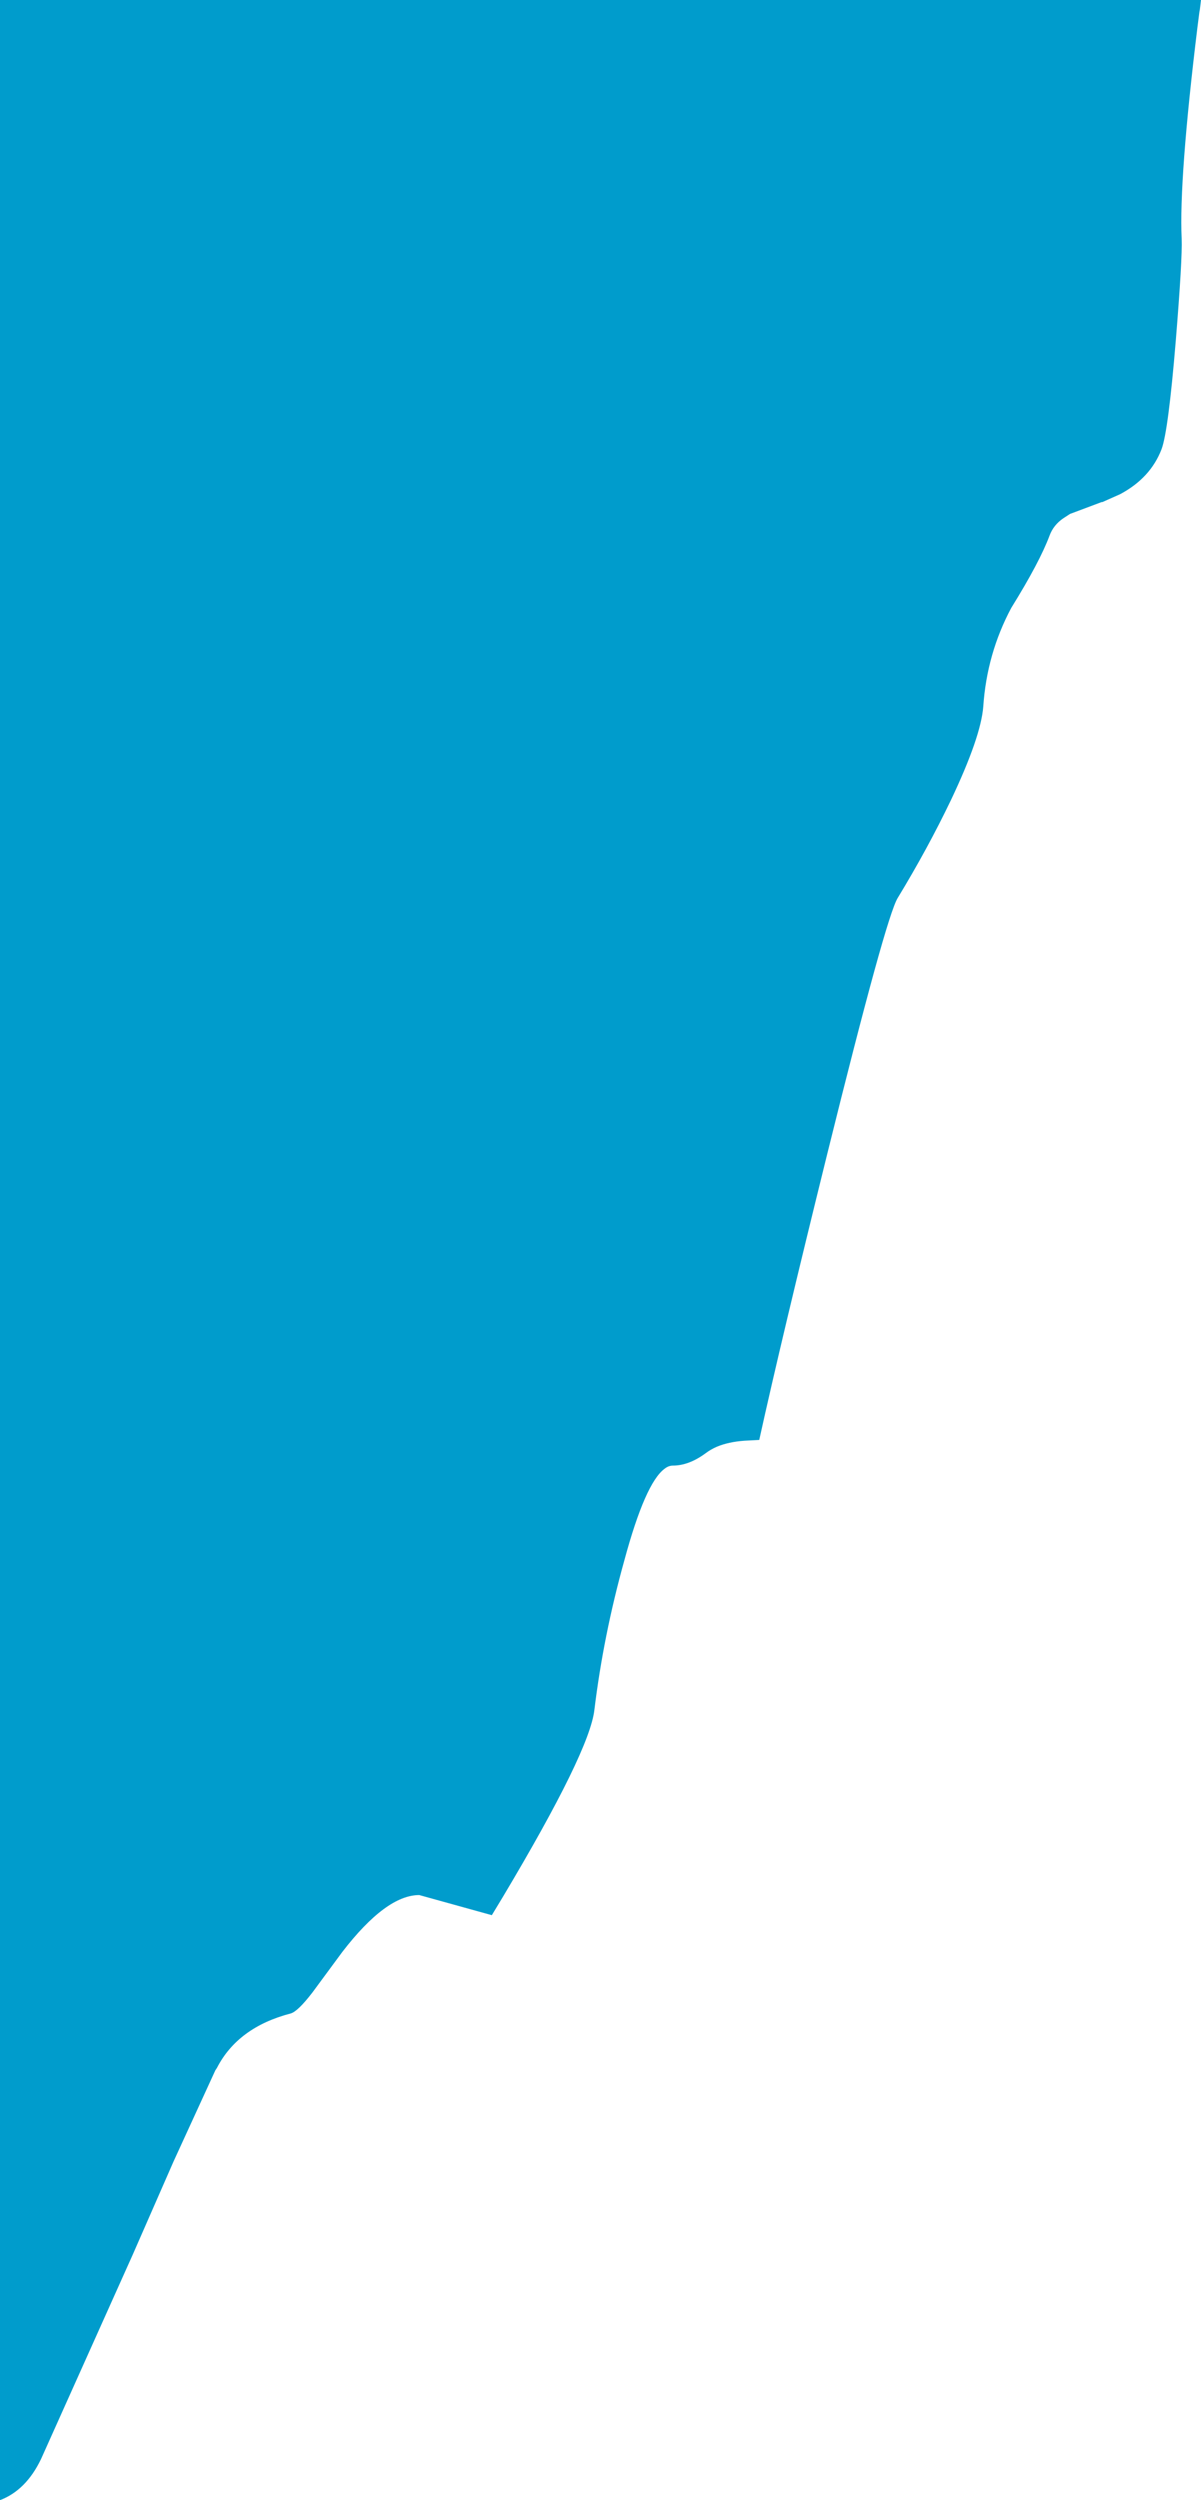 <?xml version="1.0" encoding="UTF-8" standalone="no"?>
<svg xmlns:xlink="http://www.w3.org/1999/xlink" height="316.7px" width="152.25px" xmlns="http://www.w3.org/2000/svg">
  <g transform="matrix(1.0, 0.0, 0.0, 1.0, -15.7, -122.75)">
    <path d="M167.5 126.2 Q165.15 145.45 165.5 153.0 165.6 155.55 164.75 165.95 163.8 177.4 162.95 179.65 161.55 183.3 157.7 185.35 L155.45 186.35 155.35 186.35 151.35 187.85 150.5 188.4 Q149.25 189.25 148.75 190.6 147.5 193.95 143.9 199.75 140.8 205.55 140.35 212.25 140.05 216.1 136.25 224.1 133.3 230.25 129.5 236.5 128.0 238.95 120.6 268.8 114.75 292.45 111.95 305.15 L110.05 305.25 Q108.05 305.4 106.6 306.0 105.8 306.35 105.2 306.8 103.05 308.4 101.0 308.4 100.45 308.4 99.95 308.8 97.5 310.6 94.85 320.4 92.2 329.9 91.05 339.35 90.45 344.6 79.5 362.95 L78.05 365.35 68.85 362.8 Q64.65 362.8 59.1 370.0 L55.3 375.15 Q53.45 377.55 52.55 377.8 45.85 379.55 43.2 384.7 L43.0 385.0 37.7 396.55 32.55 408.3 20.9 434.25 Q19.0 438.2 15.7 439.45 L15.7 122.75 167.95 122.75 167.8 124.0 167.75 124.25 167.5 126.2" fill="#009ccc" fill-rule="evenodd" stroke="none"/>
  </g>
</svg>
